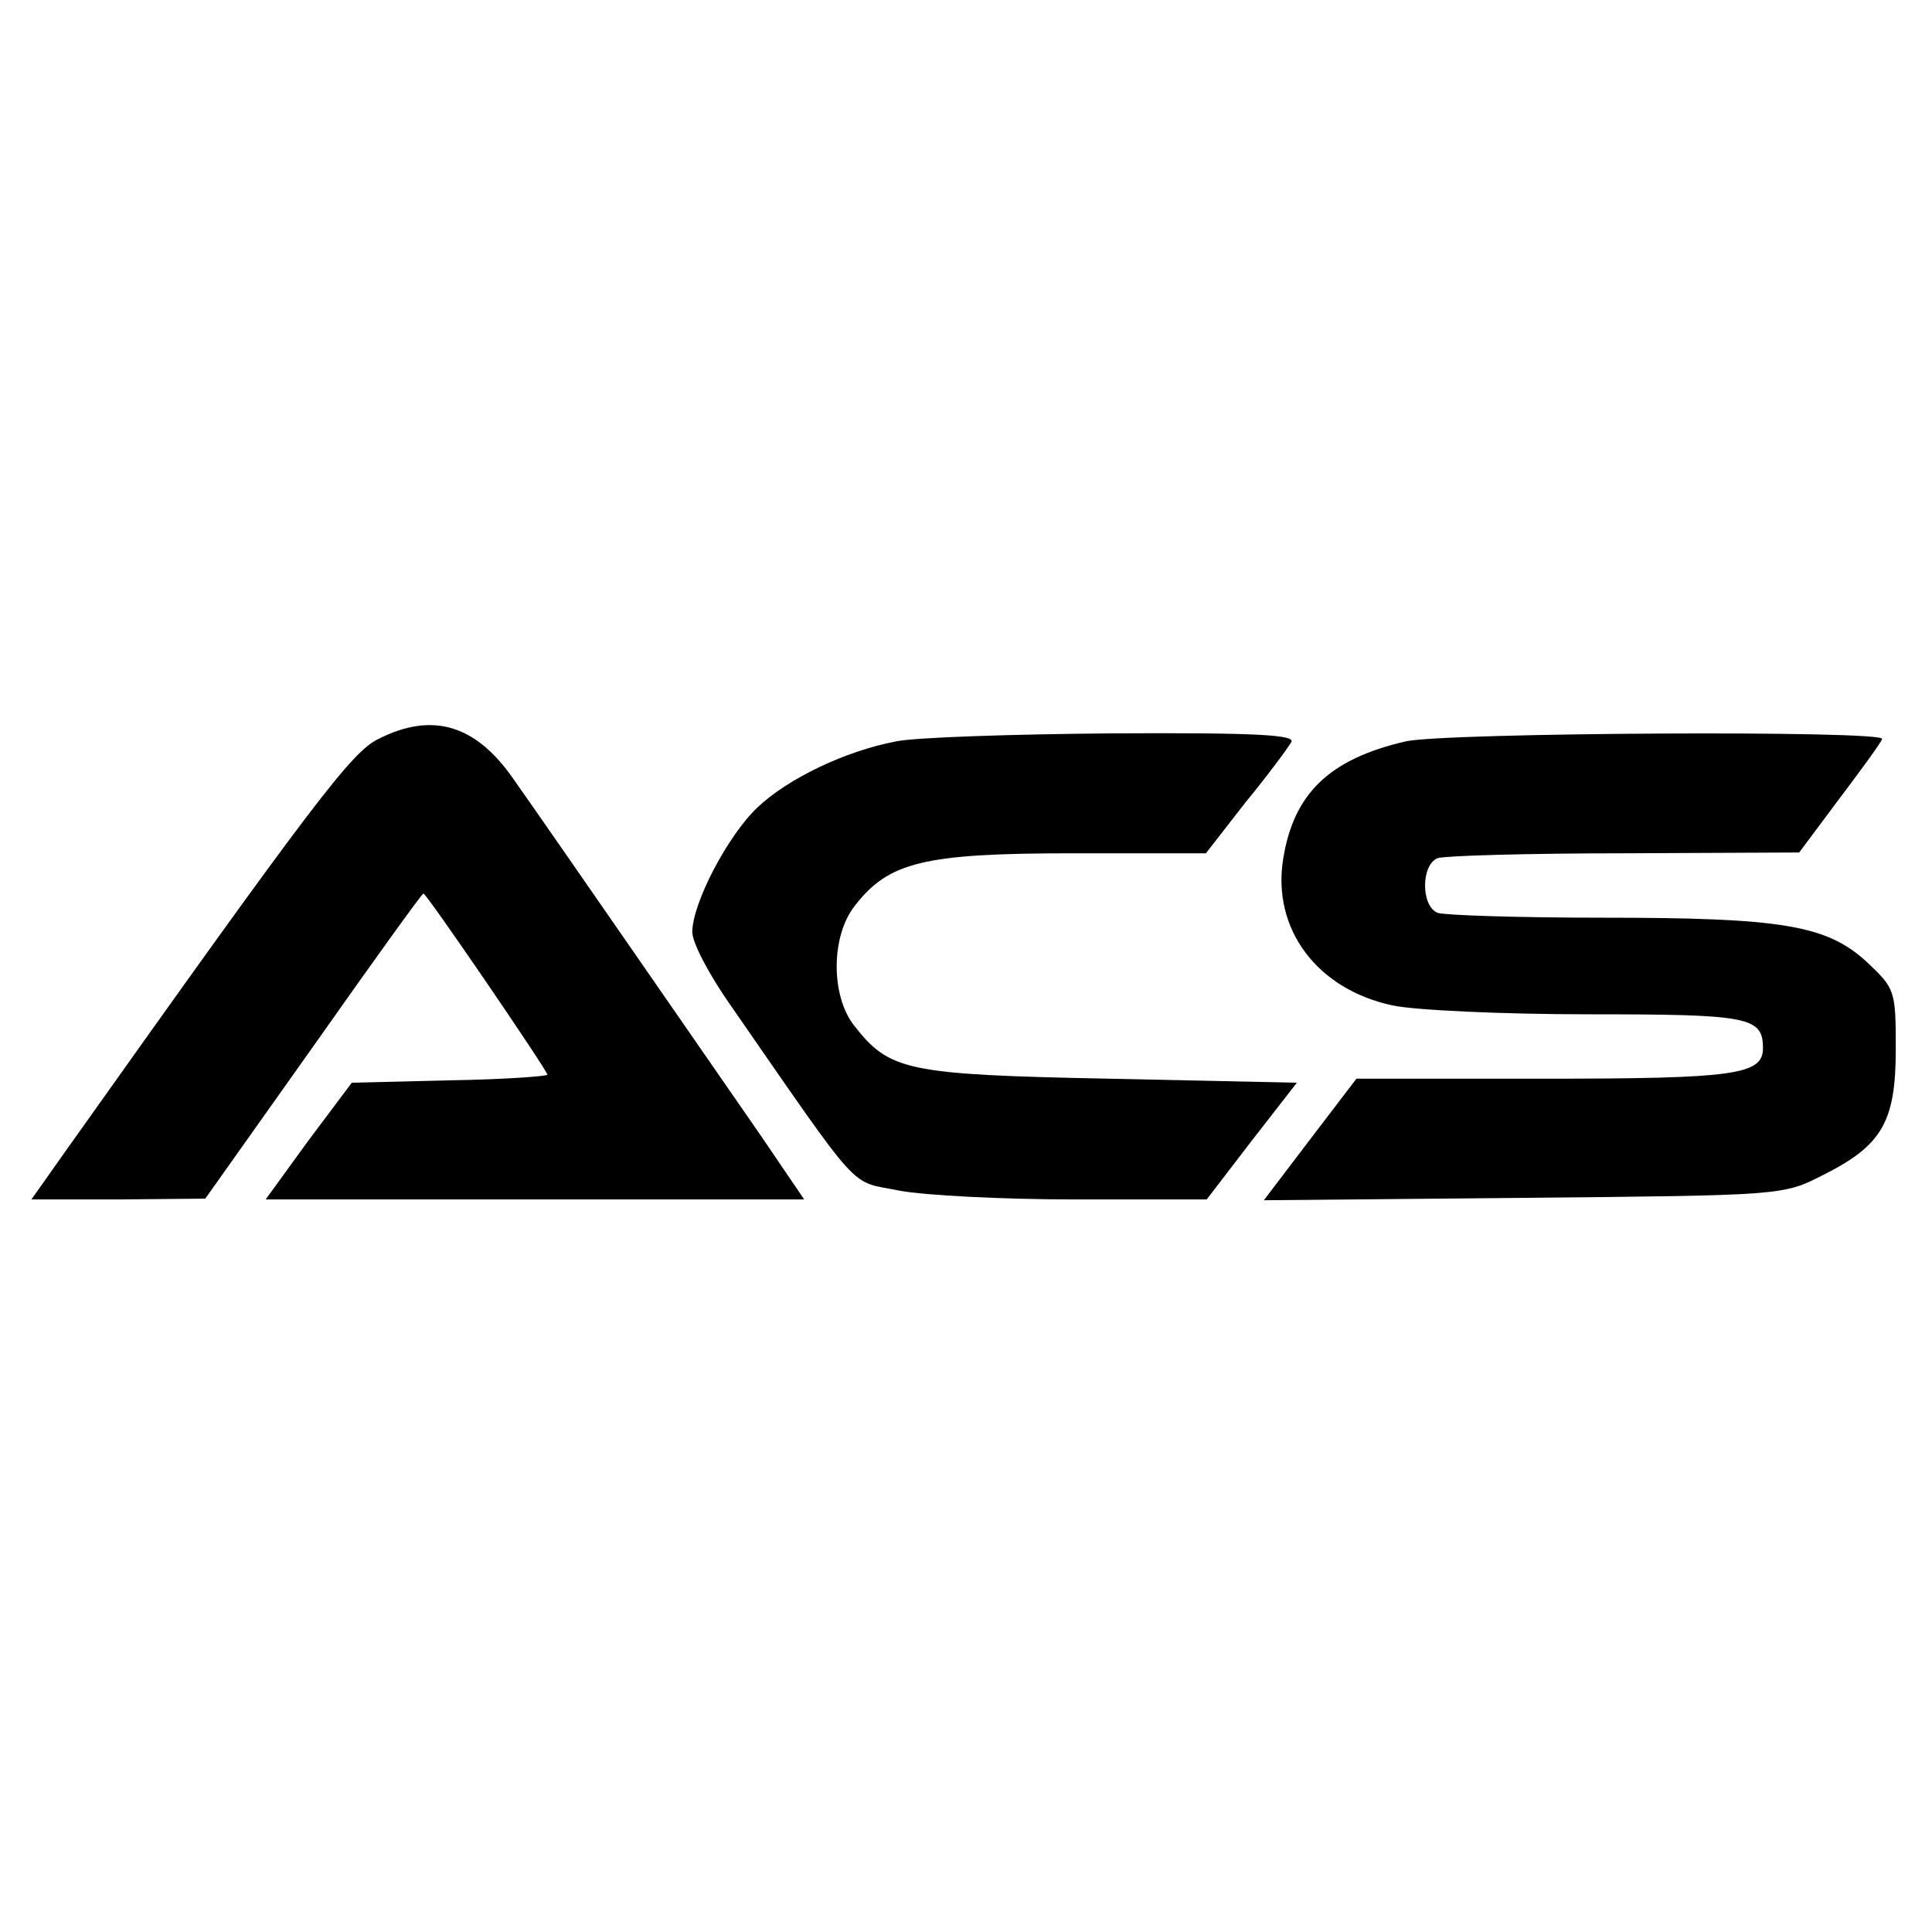 <?xml version="1.0" standalone="no"?>
<!DOCTYPE svg PUBLIC "-//W3C//DTD SVG 20010904//EN"
 "http://www.w3.org/TR/2001/REC-SVG-20010904/DTD/svg10.dtd">
<svg version="1.0" xmlns="http://www.w3.org/2000/svg"
 width="240pt" height="240pt" viewBox="0 0 240 240"
 preserveAspectRatio="xMidYMid meet">
<g transform="translate(0,240) scale(0.1,-0.1)"
fill="#000000" stroke="none">
<path d="M470 1482 c-33 -16 -79 -76 -390 -514 l-41 -58 108 0 108 1 134 189
c74 105 135 190 137 190 4 0 154 -220 154 -225 0 -2 -55 -6 -121 -7 l-122 -3
-54 -72 -53 -73 334 0 335 0 -53 78 c-57 82 -253 366 -308 444 -47 68 -101 84
-168 50z"/>
<path d="M1113 1479 c-63 -12 -134 -46 -172 -82 -37 -35 -81 -119 -81 -155 0
-13 21 -53 47 -90 167 -241 147 -218 210 -231 31 -6 130 -11 219 -11 l163 0
56 73 56 72 -233 5 c-253 5 -273 10 -317 66 -29 37 -29 111 1 149 42 54 85 65
270 65 l166 0 49 63 c28 34 53 68 57 75 6 9 -41 12 -221 11 -125 -1 -247 -5
-270 -10z"/>
<path d="M1746 1479 c-95 -22 -139 -65 -152 -146 -14 -87 42 -162 136 -182 28
-6 138 -11 243 -11 199 0 217 -3 217 -42 0 -33 -34 -38 -272 -38 l-233 0 -58
-76 -57 -75 322 3 c322 3 323 3 372 28 74 37 91 66 91 157 0 73 -1 75 -36 108
-50 46 -106 55 -329 55 -103 0 -195 3 -204 6 -21 8 -21 60 0 68 9 3 113 6 232
6 l217 1 50 67 c28 37 52 70 53 74 5 11 -545 8 -592 -3z"/>
</g>
</svg>
